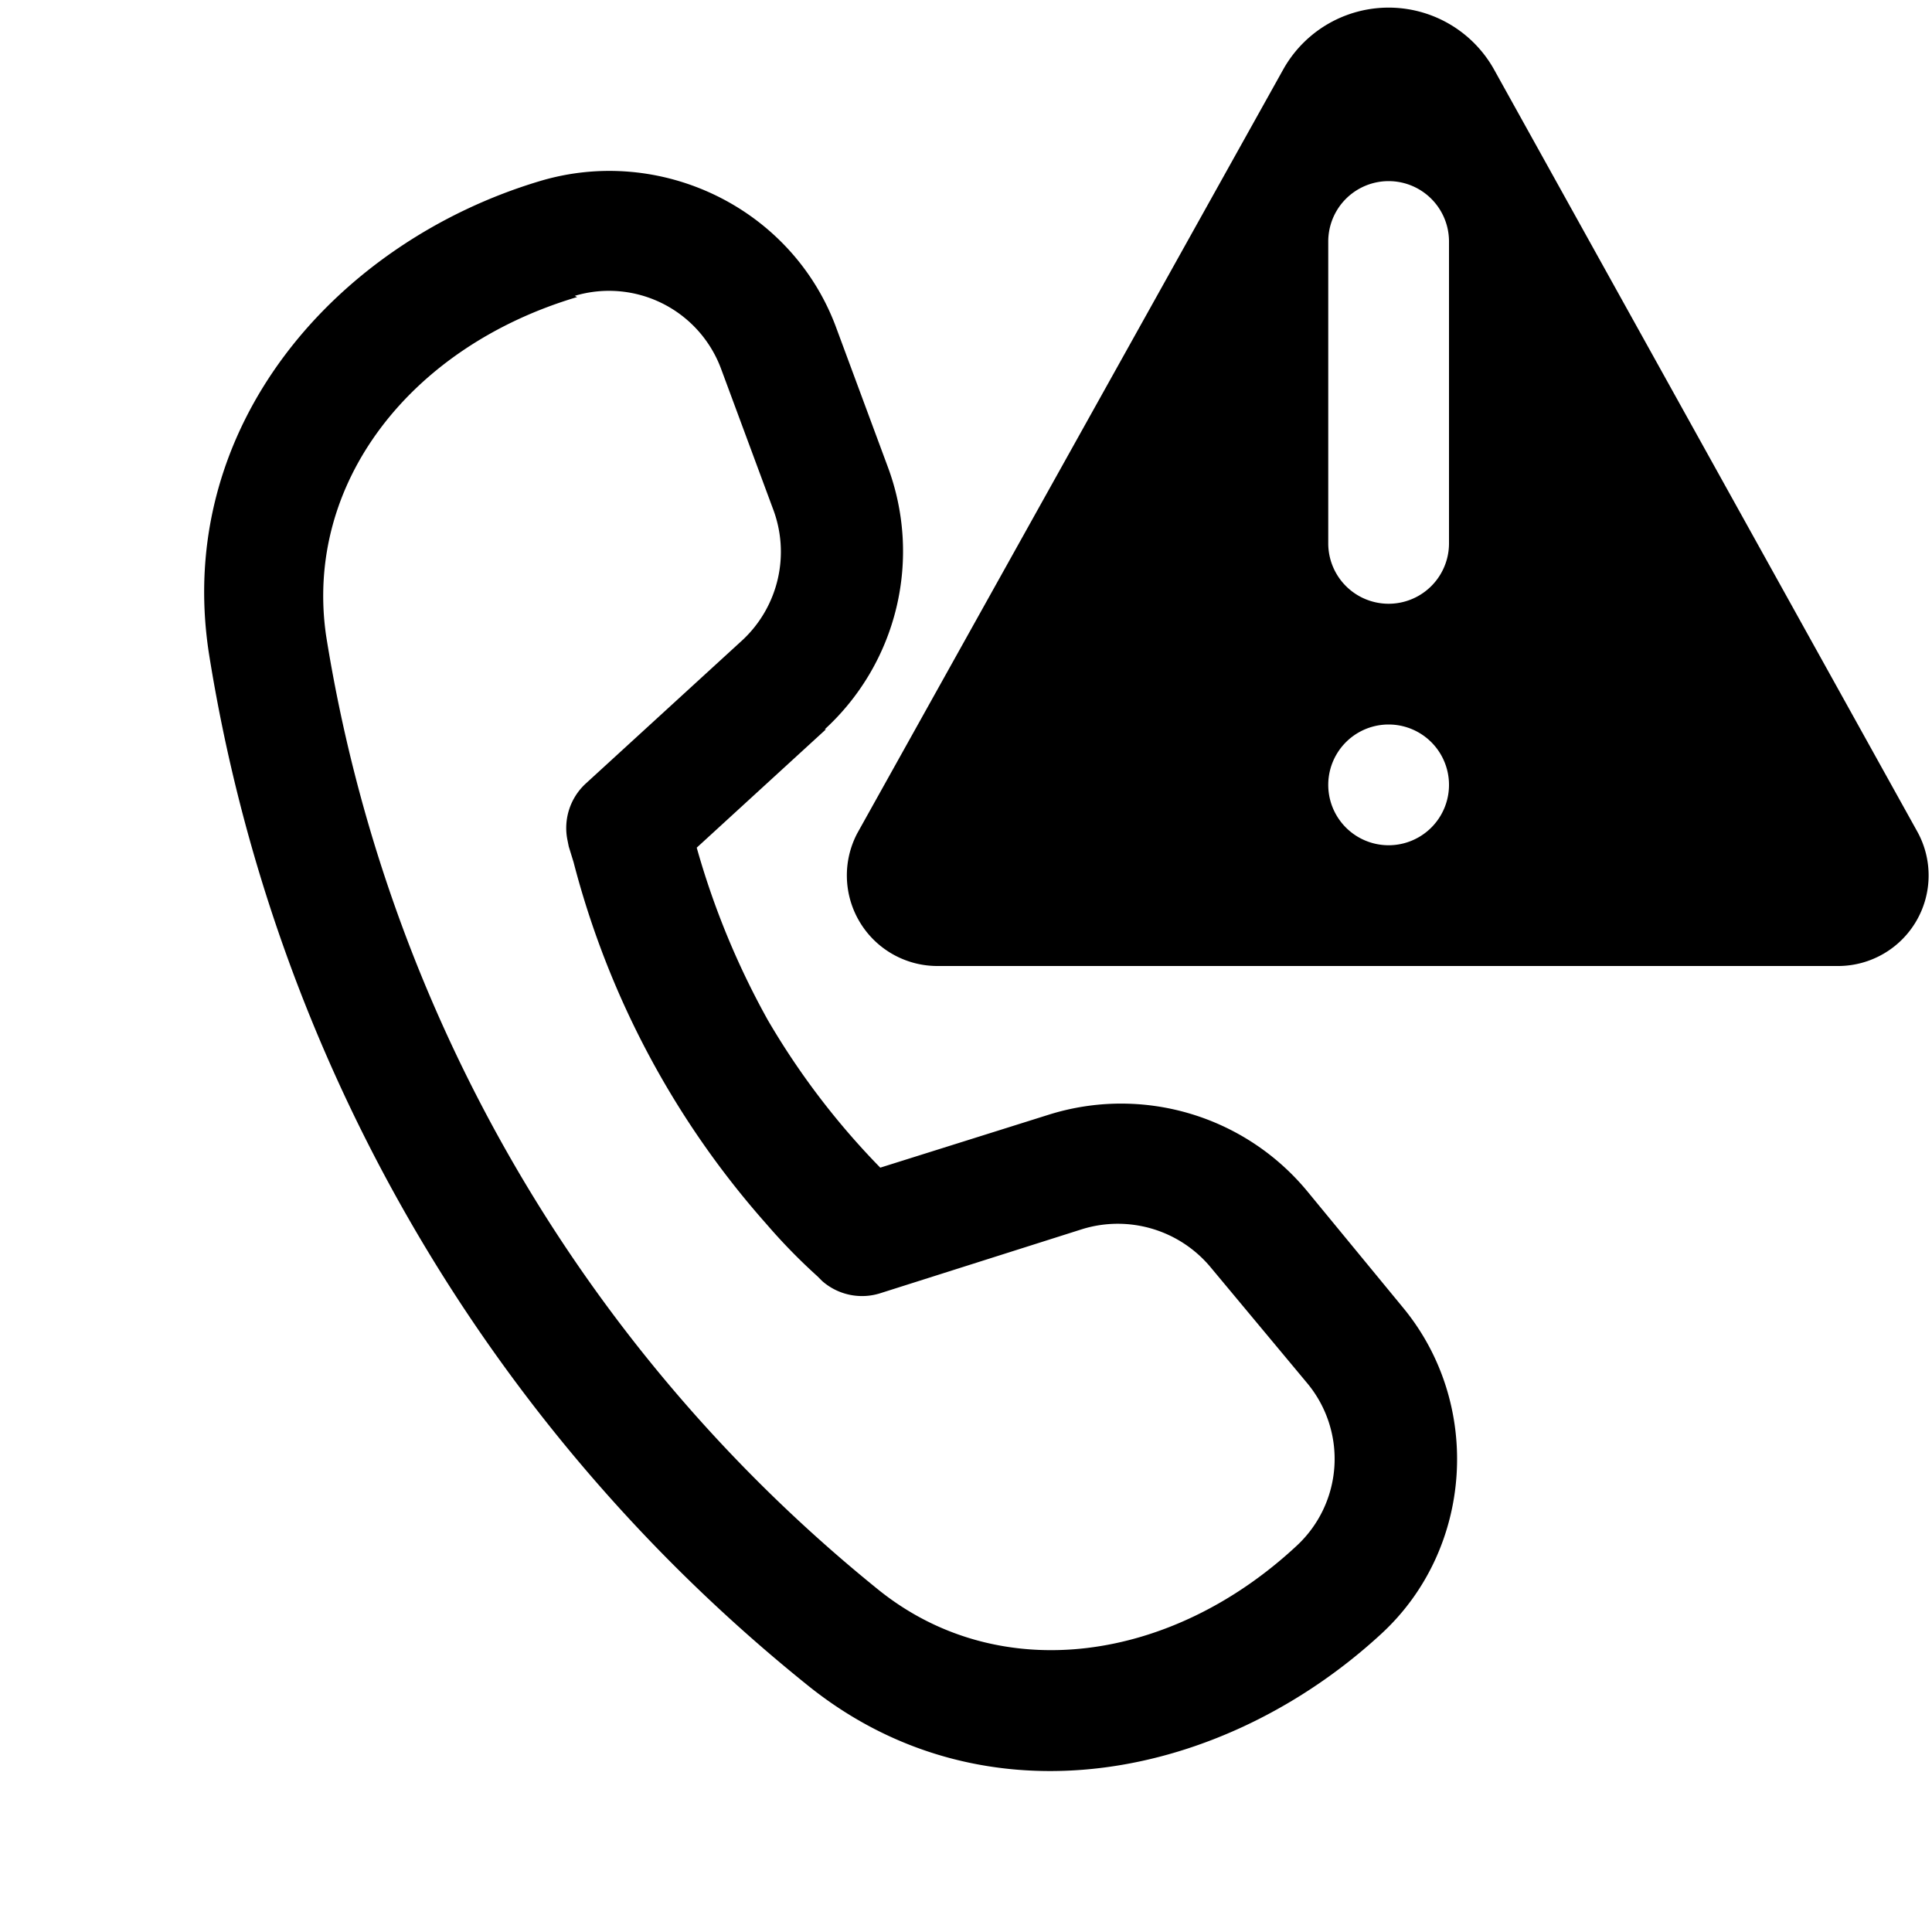 <svg width="16" height="16" viewBox="0 0 16 16" xmlns="http://www.w3.org/2000/svg"><path d="m12.37.57 3.51 6.32A.75.75 0 0 1 15.23 8H7.77A.75.75 0 0 1 7.1 6.9L10.63.57a1 1 0 0 1 1.74 0ZM11.5 7a.5.5 0 1 0 0-1 .5.5 0 0 0 0 1ZM11 2v2.5a.5.5 0 1 0 1 0V2a.5.5 0 0 0-1 0Zm-6.22.46C3.4 2.87 2.52 4 2.7 5.26a12.73 12.73 0 0 0 4.58 7.91c1 .8 2.42.6 3.46-.37a.98.98 0 0 0 .09-1.34l-.8-.96a1 1 0 0 0-1.07-.32l-1.67.53a.5.5 0 0 1-.48-.1l-.04-.04a4.8 4.8 0 0 1-.42-.43 7.26 7.26 0 0 1-1.6-3l-.04-.13-.01-.05a.5.5 0 0 1 .15-.47l1.3-1.19a1 1 0 0 0 .25-1.09l-.43-1.16a.99.99 0 0 0-1.21-.6Zm2.06 3.58-1.07.98a6.61 6.61 0 0 0 .59 1.43 6.27 6.27 0 0 0 .93 1.22l1.4-.44a2 2 0 0 1 2.14.64l.79.96c.66.8.58 2-.18 2.7-1.3 1.2-3.28 1.62-4.76.42a13.73 13.73 0 0 1-4.95-8.54C1.44 3.52 2.8 2 4.47 1.5c1-.3 2.08.22 2.45 1.2l.43 1.16a2 2 0 0 1-.52 2.18Z"/></svg>